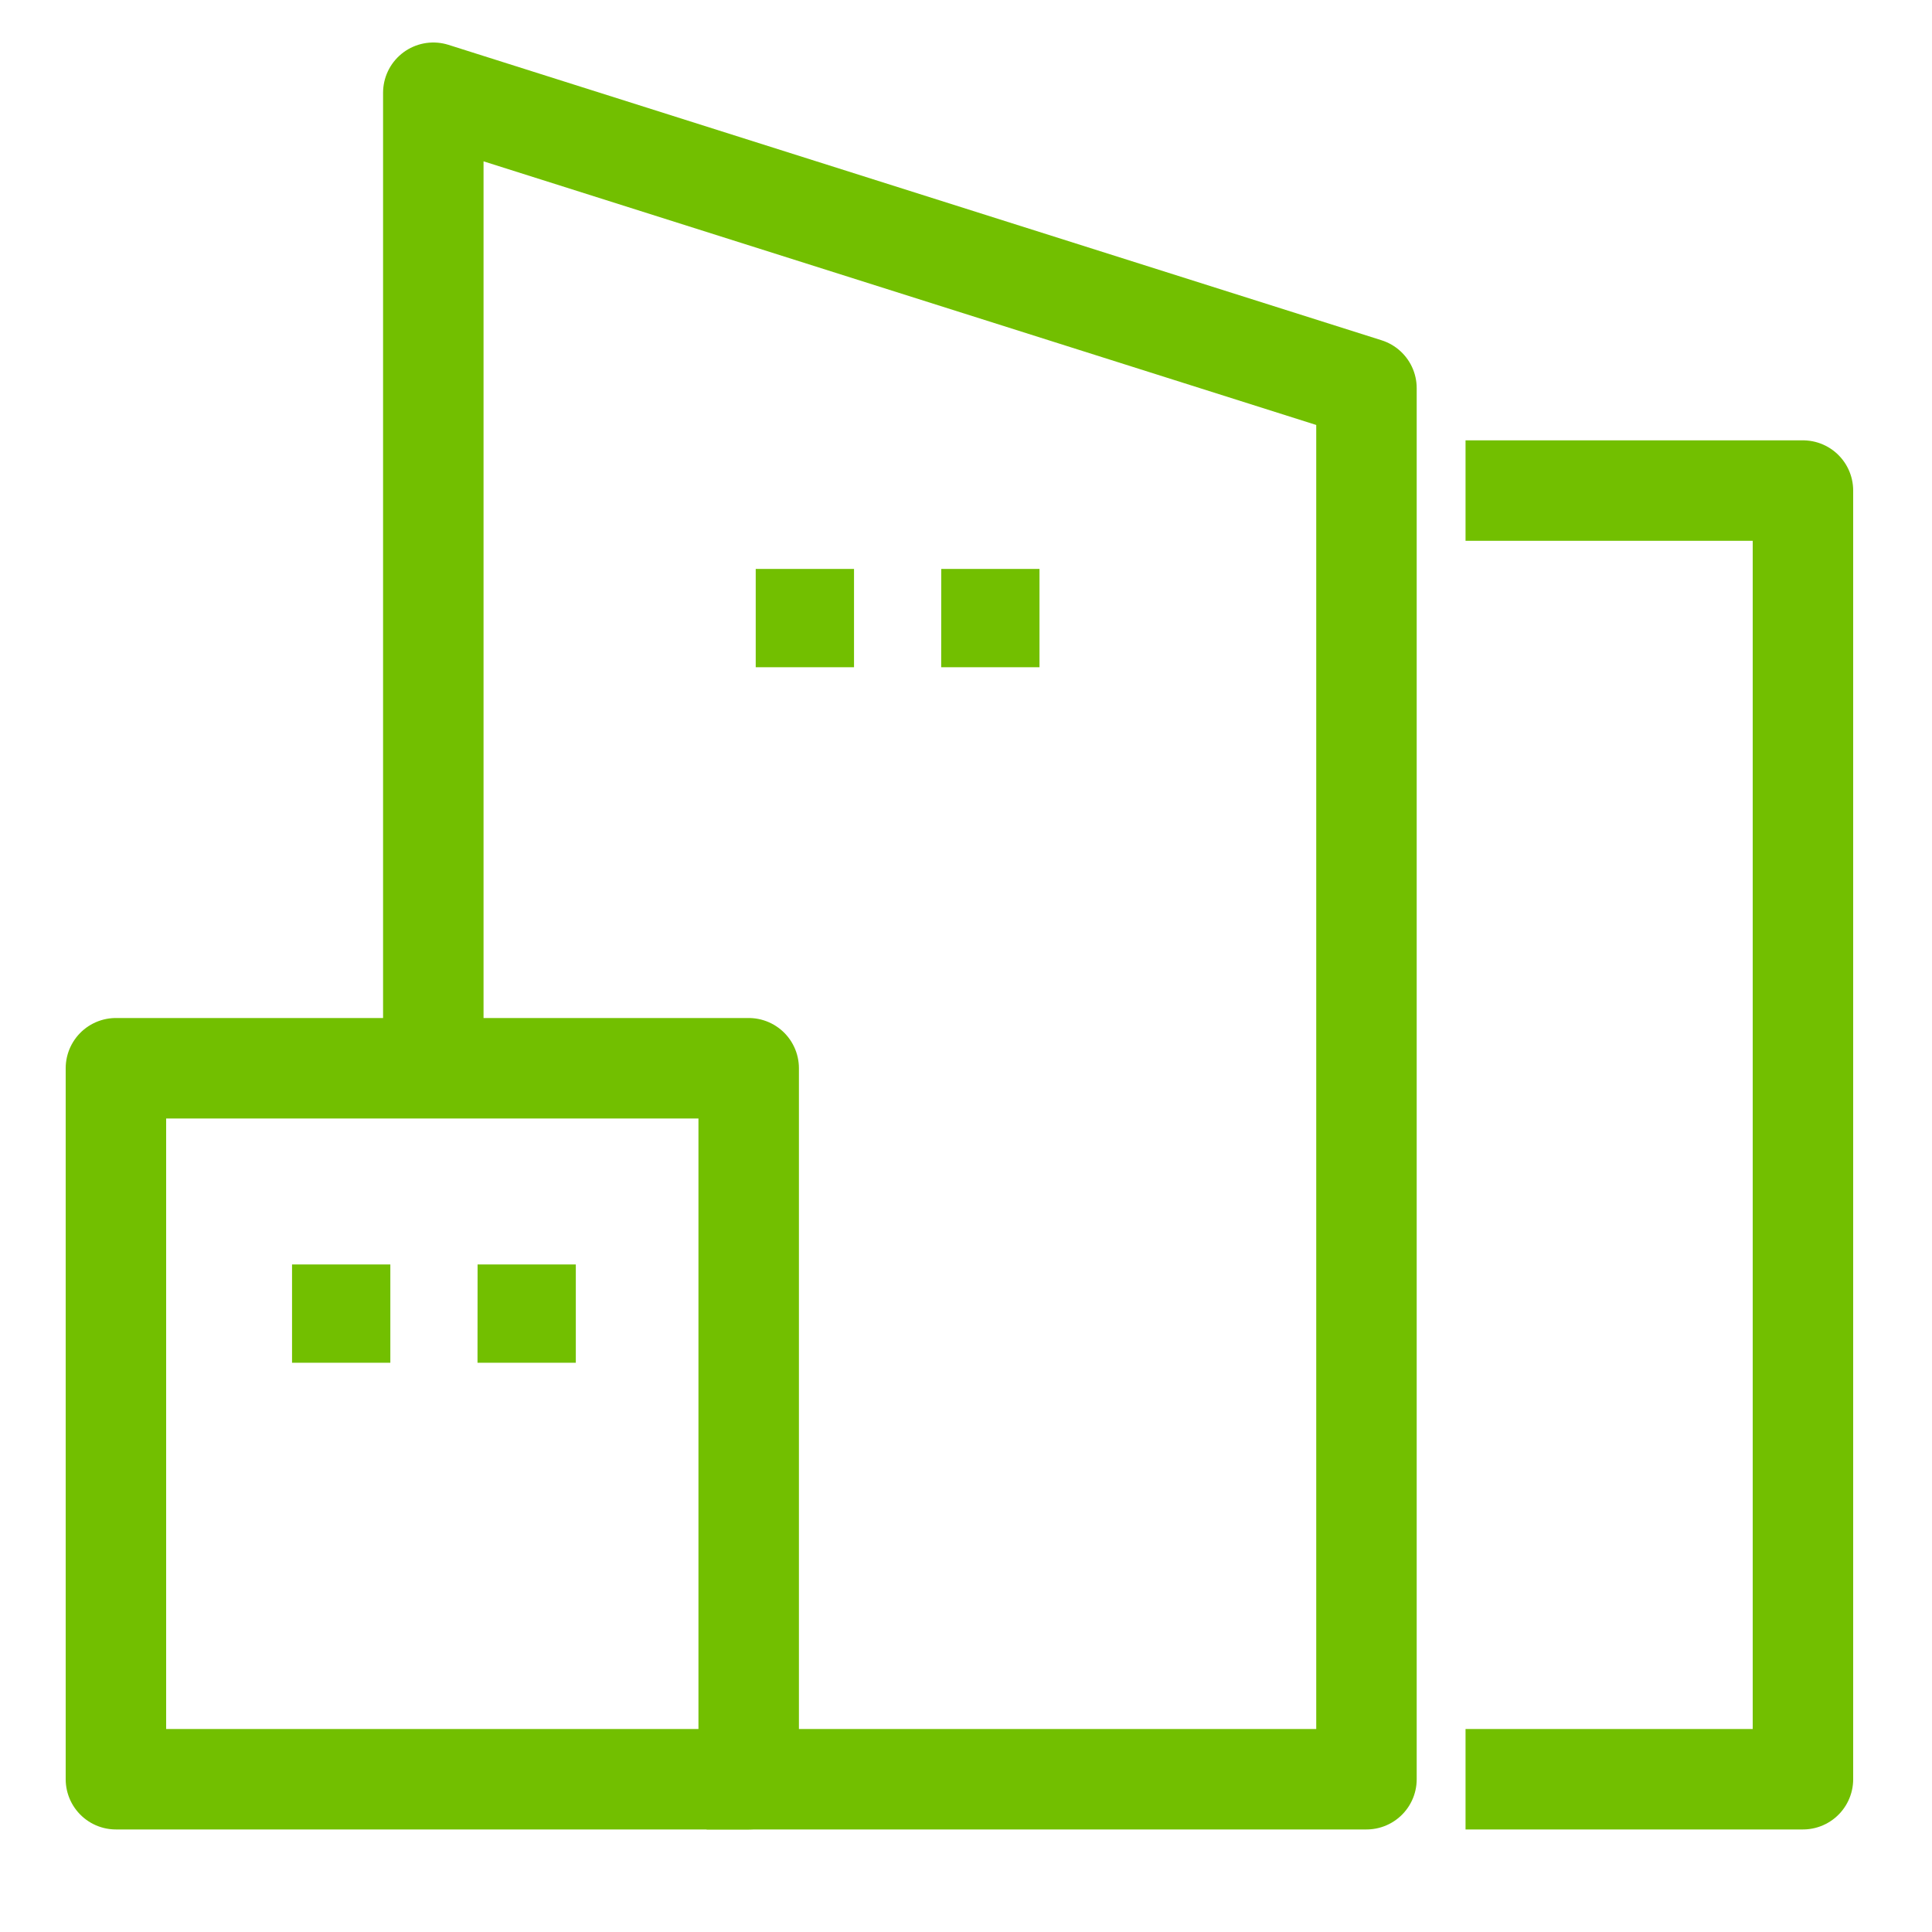 <svg xmlns="http://www.w3.org/2000/svg" width="25" height="25" viewBox="0 0 25 25">
  <g id="ic_condo" transform="translate(0.5 0.5)">
    <rect id="ic_bill_white38x38_background" data-name="ic/bill/white38x38 background" width="24" height="24" fill="rgba(0,0,0,0)" stroke="#fff" stroke-width="1" opacity="0"/>
    <g id="Group_2796" data-name="Group 2796" transform="translate(-33.012 58.743)">
      <g id="Group_2795" data-name="Group 2795" transform="translate(34.012 -58.043)">
        <path id="Path_645" data-name="Path 645" d="M51.476-35.043h4.366V-51.718H51.476M34.012-44.243H42.2v9.2H34.012Z" transform="translate(-34.012 56.866)" fill="none" stroke="#72bf00" stroke-linejoin="round" stroke-width="1.3"/>
        <path id="Path_646" data-name="Path 646" d="M42.148-36.22h8.539v-18L38.612-58.043v12.61m8.05,9.078" transform="translate(-34.505 58.043)" fill="none" stroke="#72bf00" stroke-linejoin="round" stroke-width="1.3"/>
      </g>
    </g>
    <path id="Path_652" data-name="Path 652" d="M-58.009-56.866h1.272v-1.272h-1.272Zm2.4,0h1.272v-1.272h-1.271Z" transform="translate(61.288 74)" fill="#72bf00" stroke="rgba(0,0,0,0)" stroke-width="1" fill-rule="evenodd"/>
    <path id="Path_652-2" data-name="Path 652" d="M-58.009-56.866h1.272v-1.272h-1.272Zm2.4,0h1.272v-1.272h-1.271Z" transform="translate(67.288 65)" fill="#72bf00" stroke="rgba(0,0,0,0)" stroke-width="1" fill-rule="evenodd"/>
  </g>
  <style type="text/css" media="screen"> 
  path[stroke-width*='1.'] {
      vector-effect: non-scaling-stroke;
   }  
   @media (min-width: 40px) {
      path[stroke-width*='1.'] {
         stroke-width: 2 !important;
      }
   }
   @media screen and (min-width:0\0) and (min-width: 40px) {
      path[stroke-width*='1.'] {
         stroke-width: 1.1 !important;
      }
   }
   @supports (-ms-accelerator: true) or (-ms-ime-align: auto) {
      @media (min-width: 40px) {
         path[stroke-width*="1."] {
         stroke-width: 1.1 !important;
         }
      } 
   }
  </style>
</svg>
